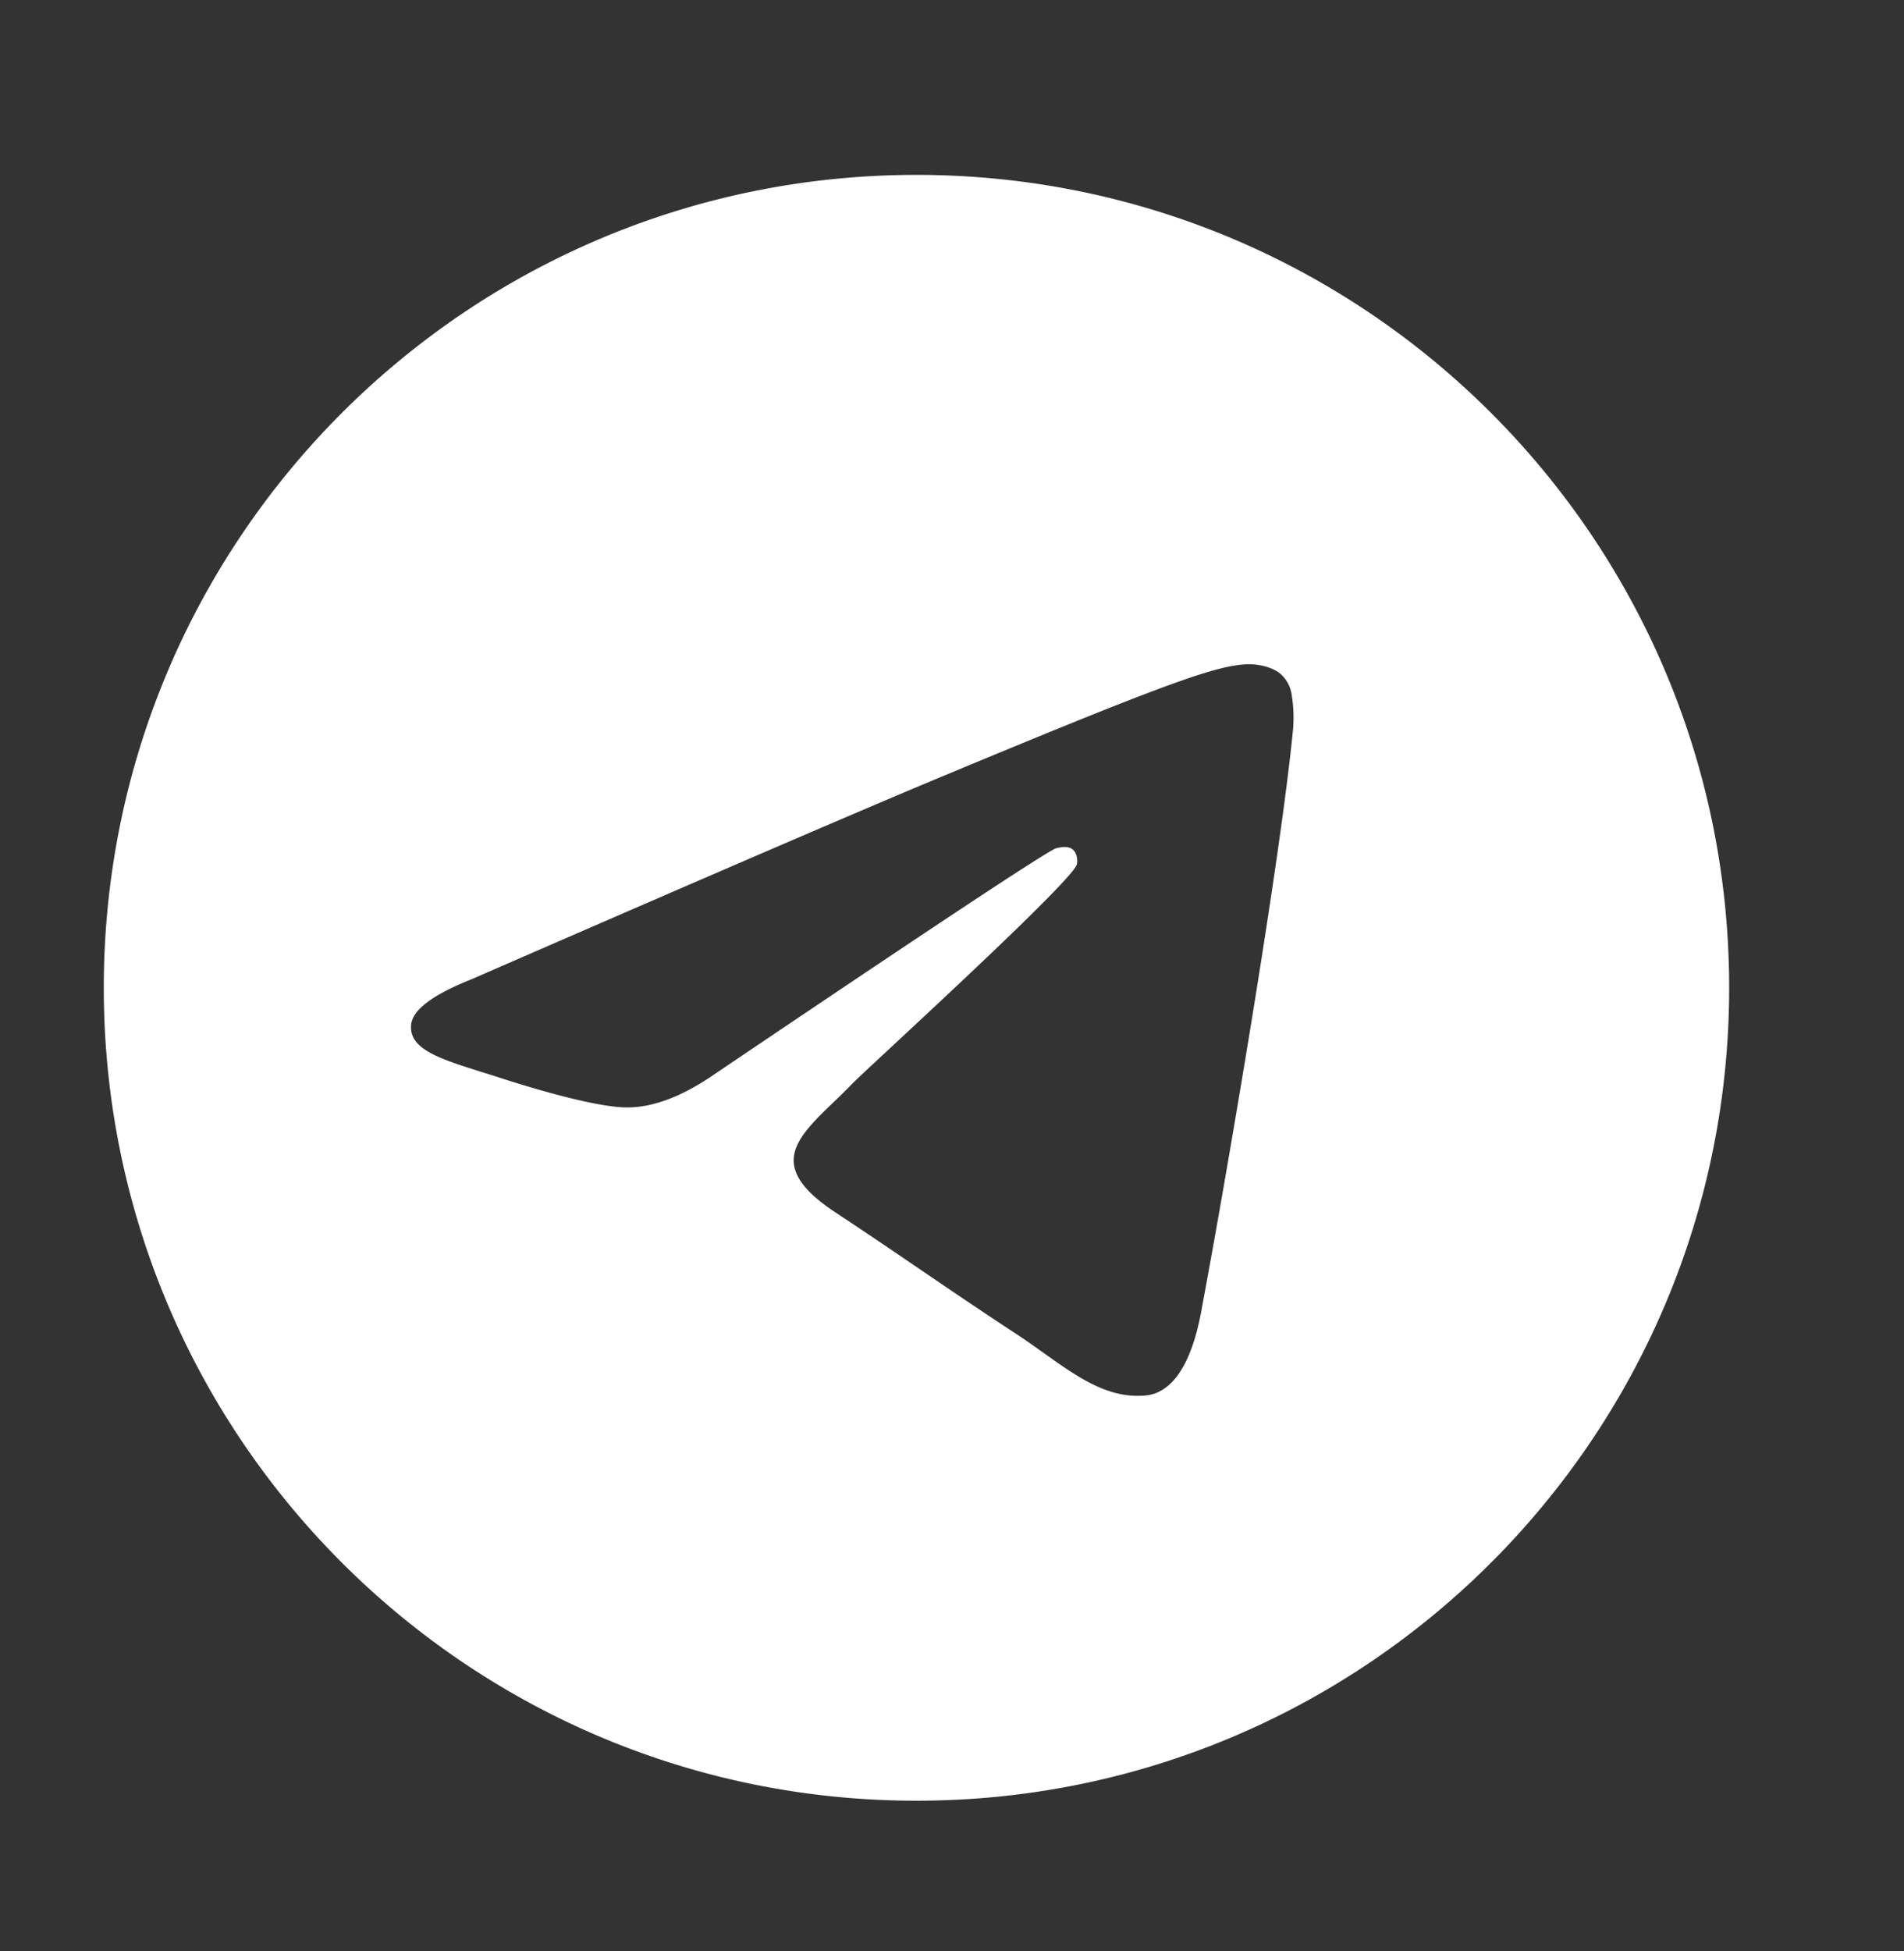 <svg xmlns="http://www.w3.org/2000/svg" width="41" height="42" fill="none"><rect width="100%" height="100%" fill="#333333" stroke="none"/><path fill="#fff" fill-rule="evenodd" d="M37.235 21.265c0 9.665-7.835 17.5-17.5 17.5s-17.5-7.835-17.5-17.5 7.835-17.5 17.5-17.5 17.5 7.835 17.5 17.5m-16.872-4.581q-2.554 1.062-10.206 4.396-1.244.495-1.302.967c-.067.532.6.742 1.508 1.028q.186.058.383.121c.894.29 2.096.63 2.72.644q.85.018 1.898-.7 7.15-4.827 7.382-4.88c.109-.025.26-.056.362.035s.092.263.082.31c-.067.281-2.684 2.715-4.04 3.975-.422.392-.721.67-.782.735q-.208.213-.412.406c-.83.8-1.452 1.4.035 2.38.714.472 1.286.861 1.857 1.25.623.424 1.244.847 2.048 1.374.205.134.4.274.591.41.725.516 1.377.98 2.181.907.468-.043.95-.483 1.196-1.794.58-3.1 1.72-9.815 1.983-12.582a3 3 0 0 0-.03-.689.74.74 0 0 0-.248-.474c-.21-.17-.534-.206-.678-.203-.659.011-1.669.362-6.528 2.384" clip-rule="evenodd"/></svg>